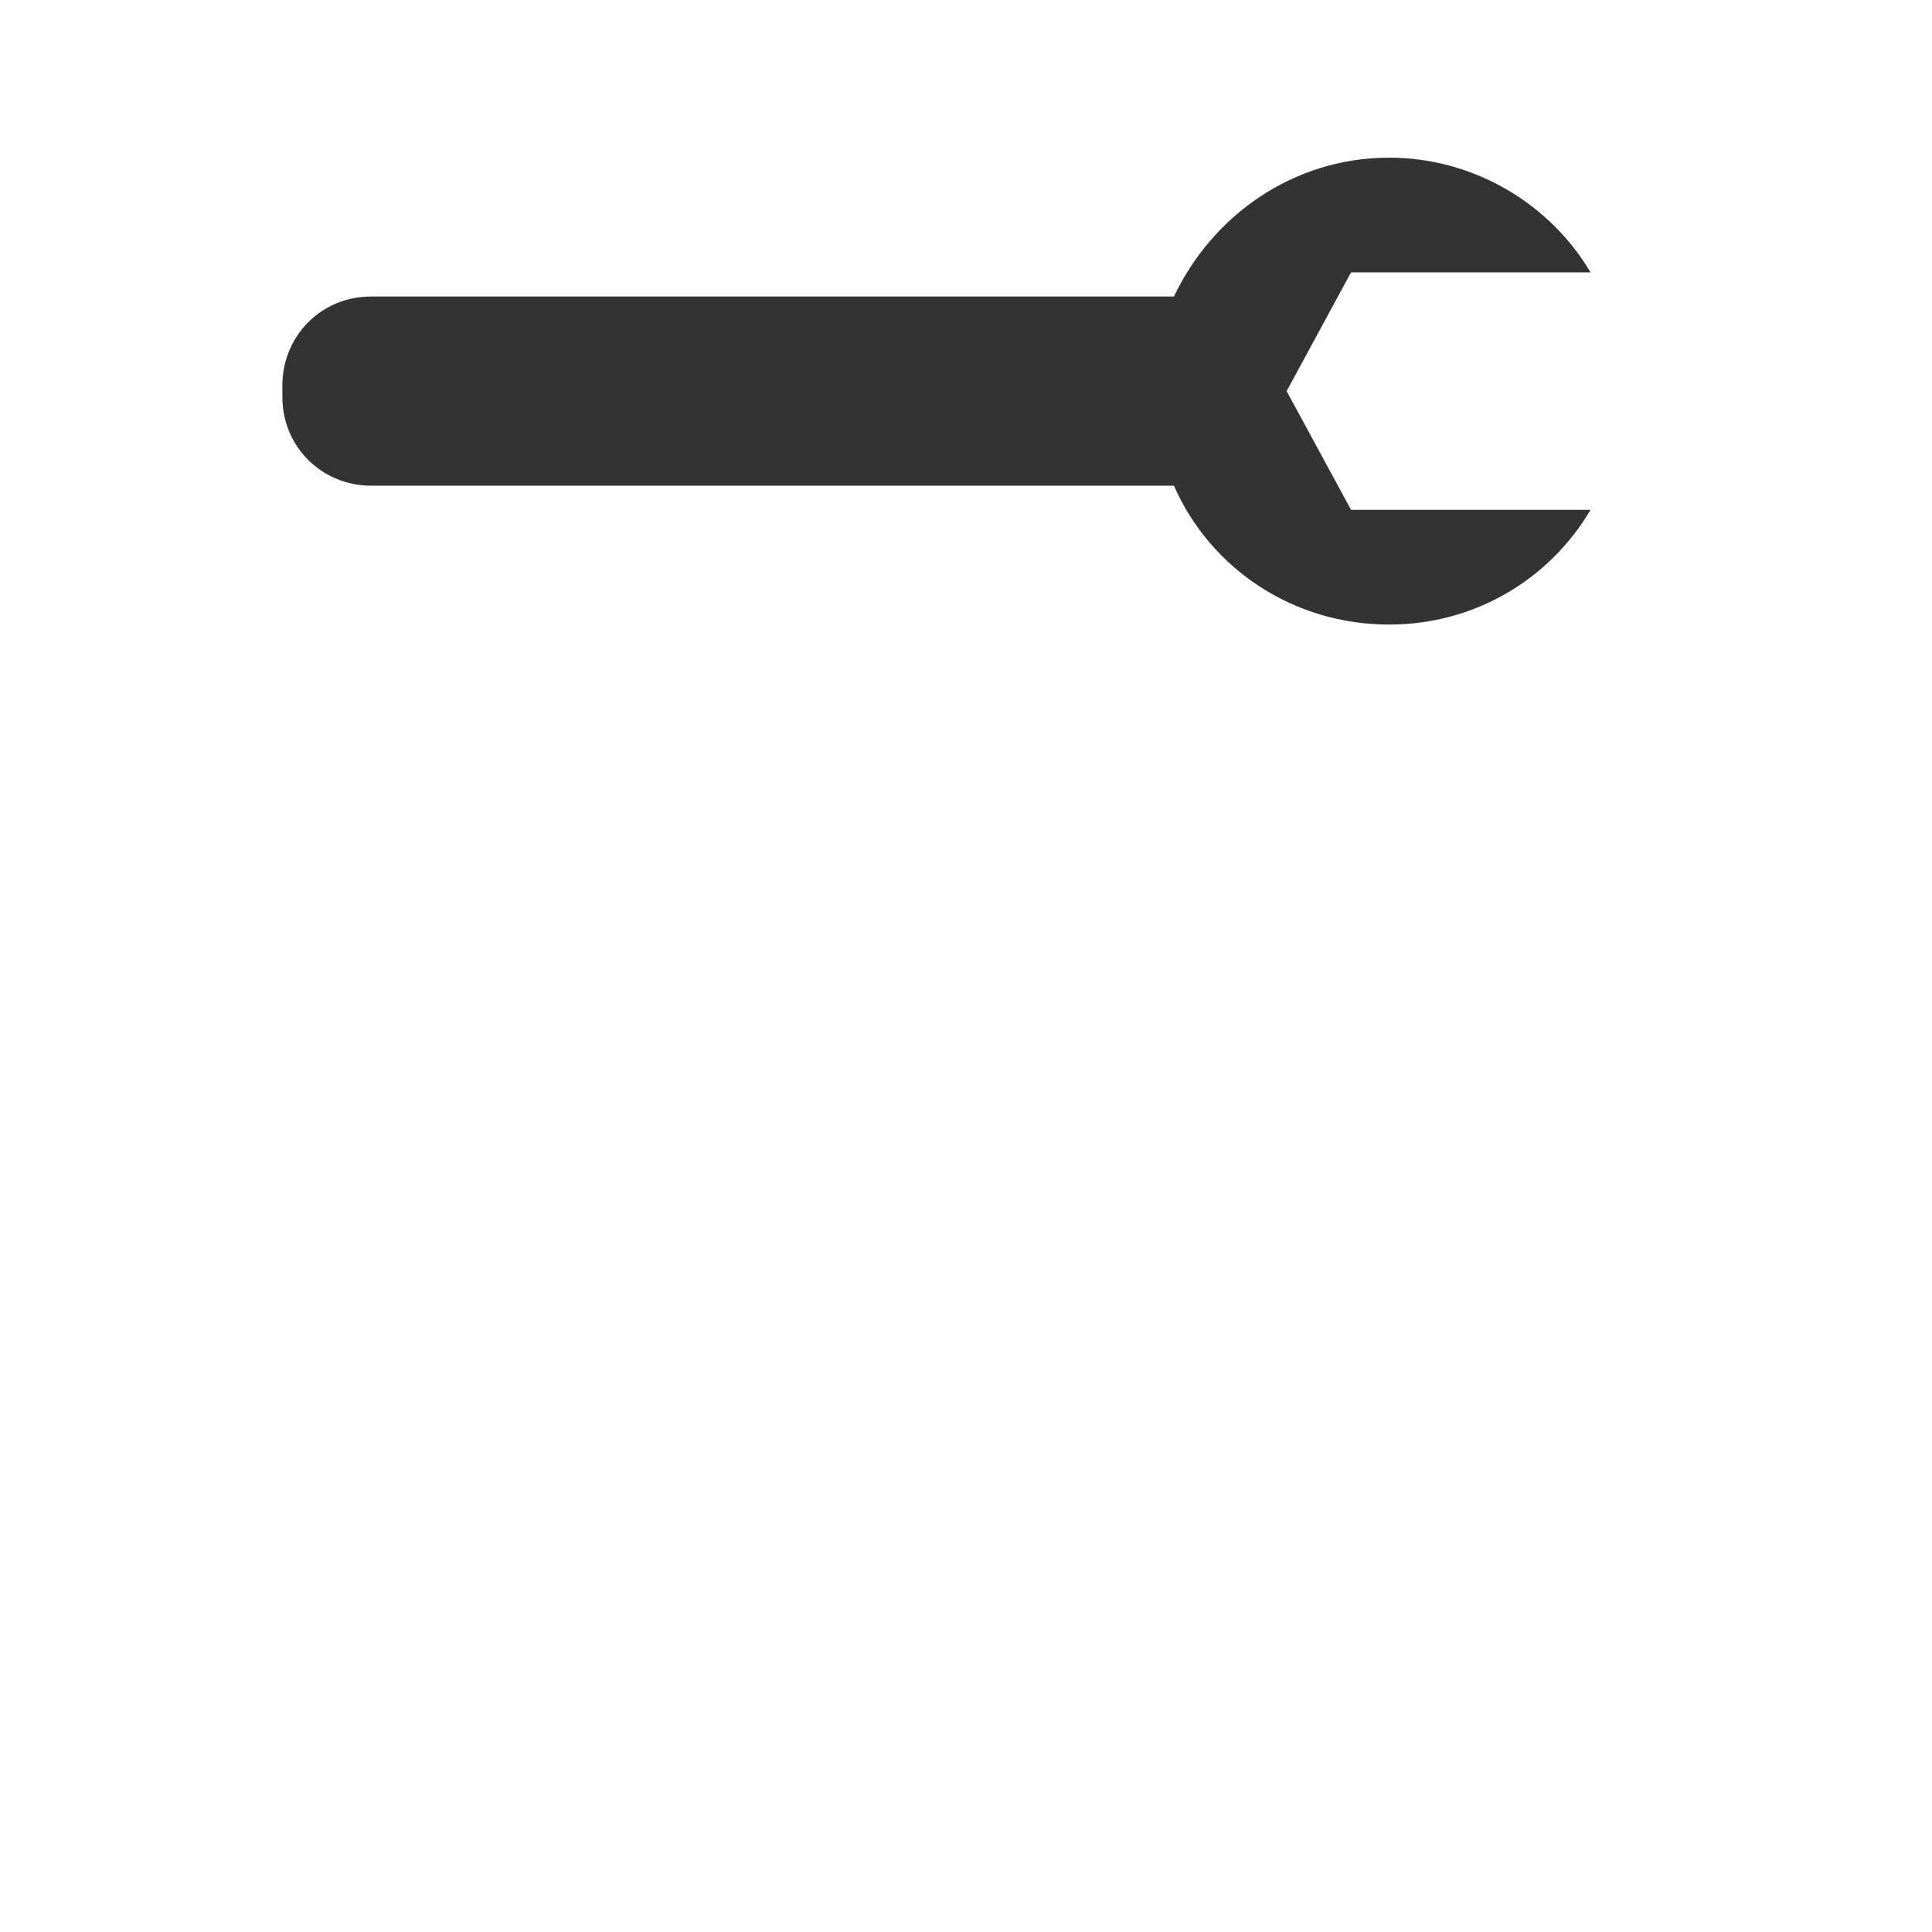 <?xml version="1.0" encoding="UTF-8"?>
<svg width="96" height="96" xmlns="http://www.w3.org/2000/svg" xmlns:svg="http://www.w3.org/2000/svg">
 <title>Wrench</title>
 <style type="text/css">.st0{fill:#333333;}</style>
 <g>
  <title>Layer 1</title>
  <g id="XMLID_1_">
   <path d="m79.032,13.534c-2,-3.4 -5.8,-5.7 -10,-5.7c-4.8,0 -8.8,2.9 -10.7,6.9l-0.2,0l-39.7,0c-2.5,0 -4.4,2 -4.4,4.4l0,0.6c0,2.5 2,4.4 4.4,4.4l39.7,0l0.2,0c1.8,4.1 5.9,6.9 10.7,6.9c4.3,0 8,-2.3 10,-5.7l-11.9,0l-3.2,-5.9l3.2,-5.9l11.9,0z" class="st0" id="XMLID_3_"/>
  </g>
 </g>
</svg>